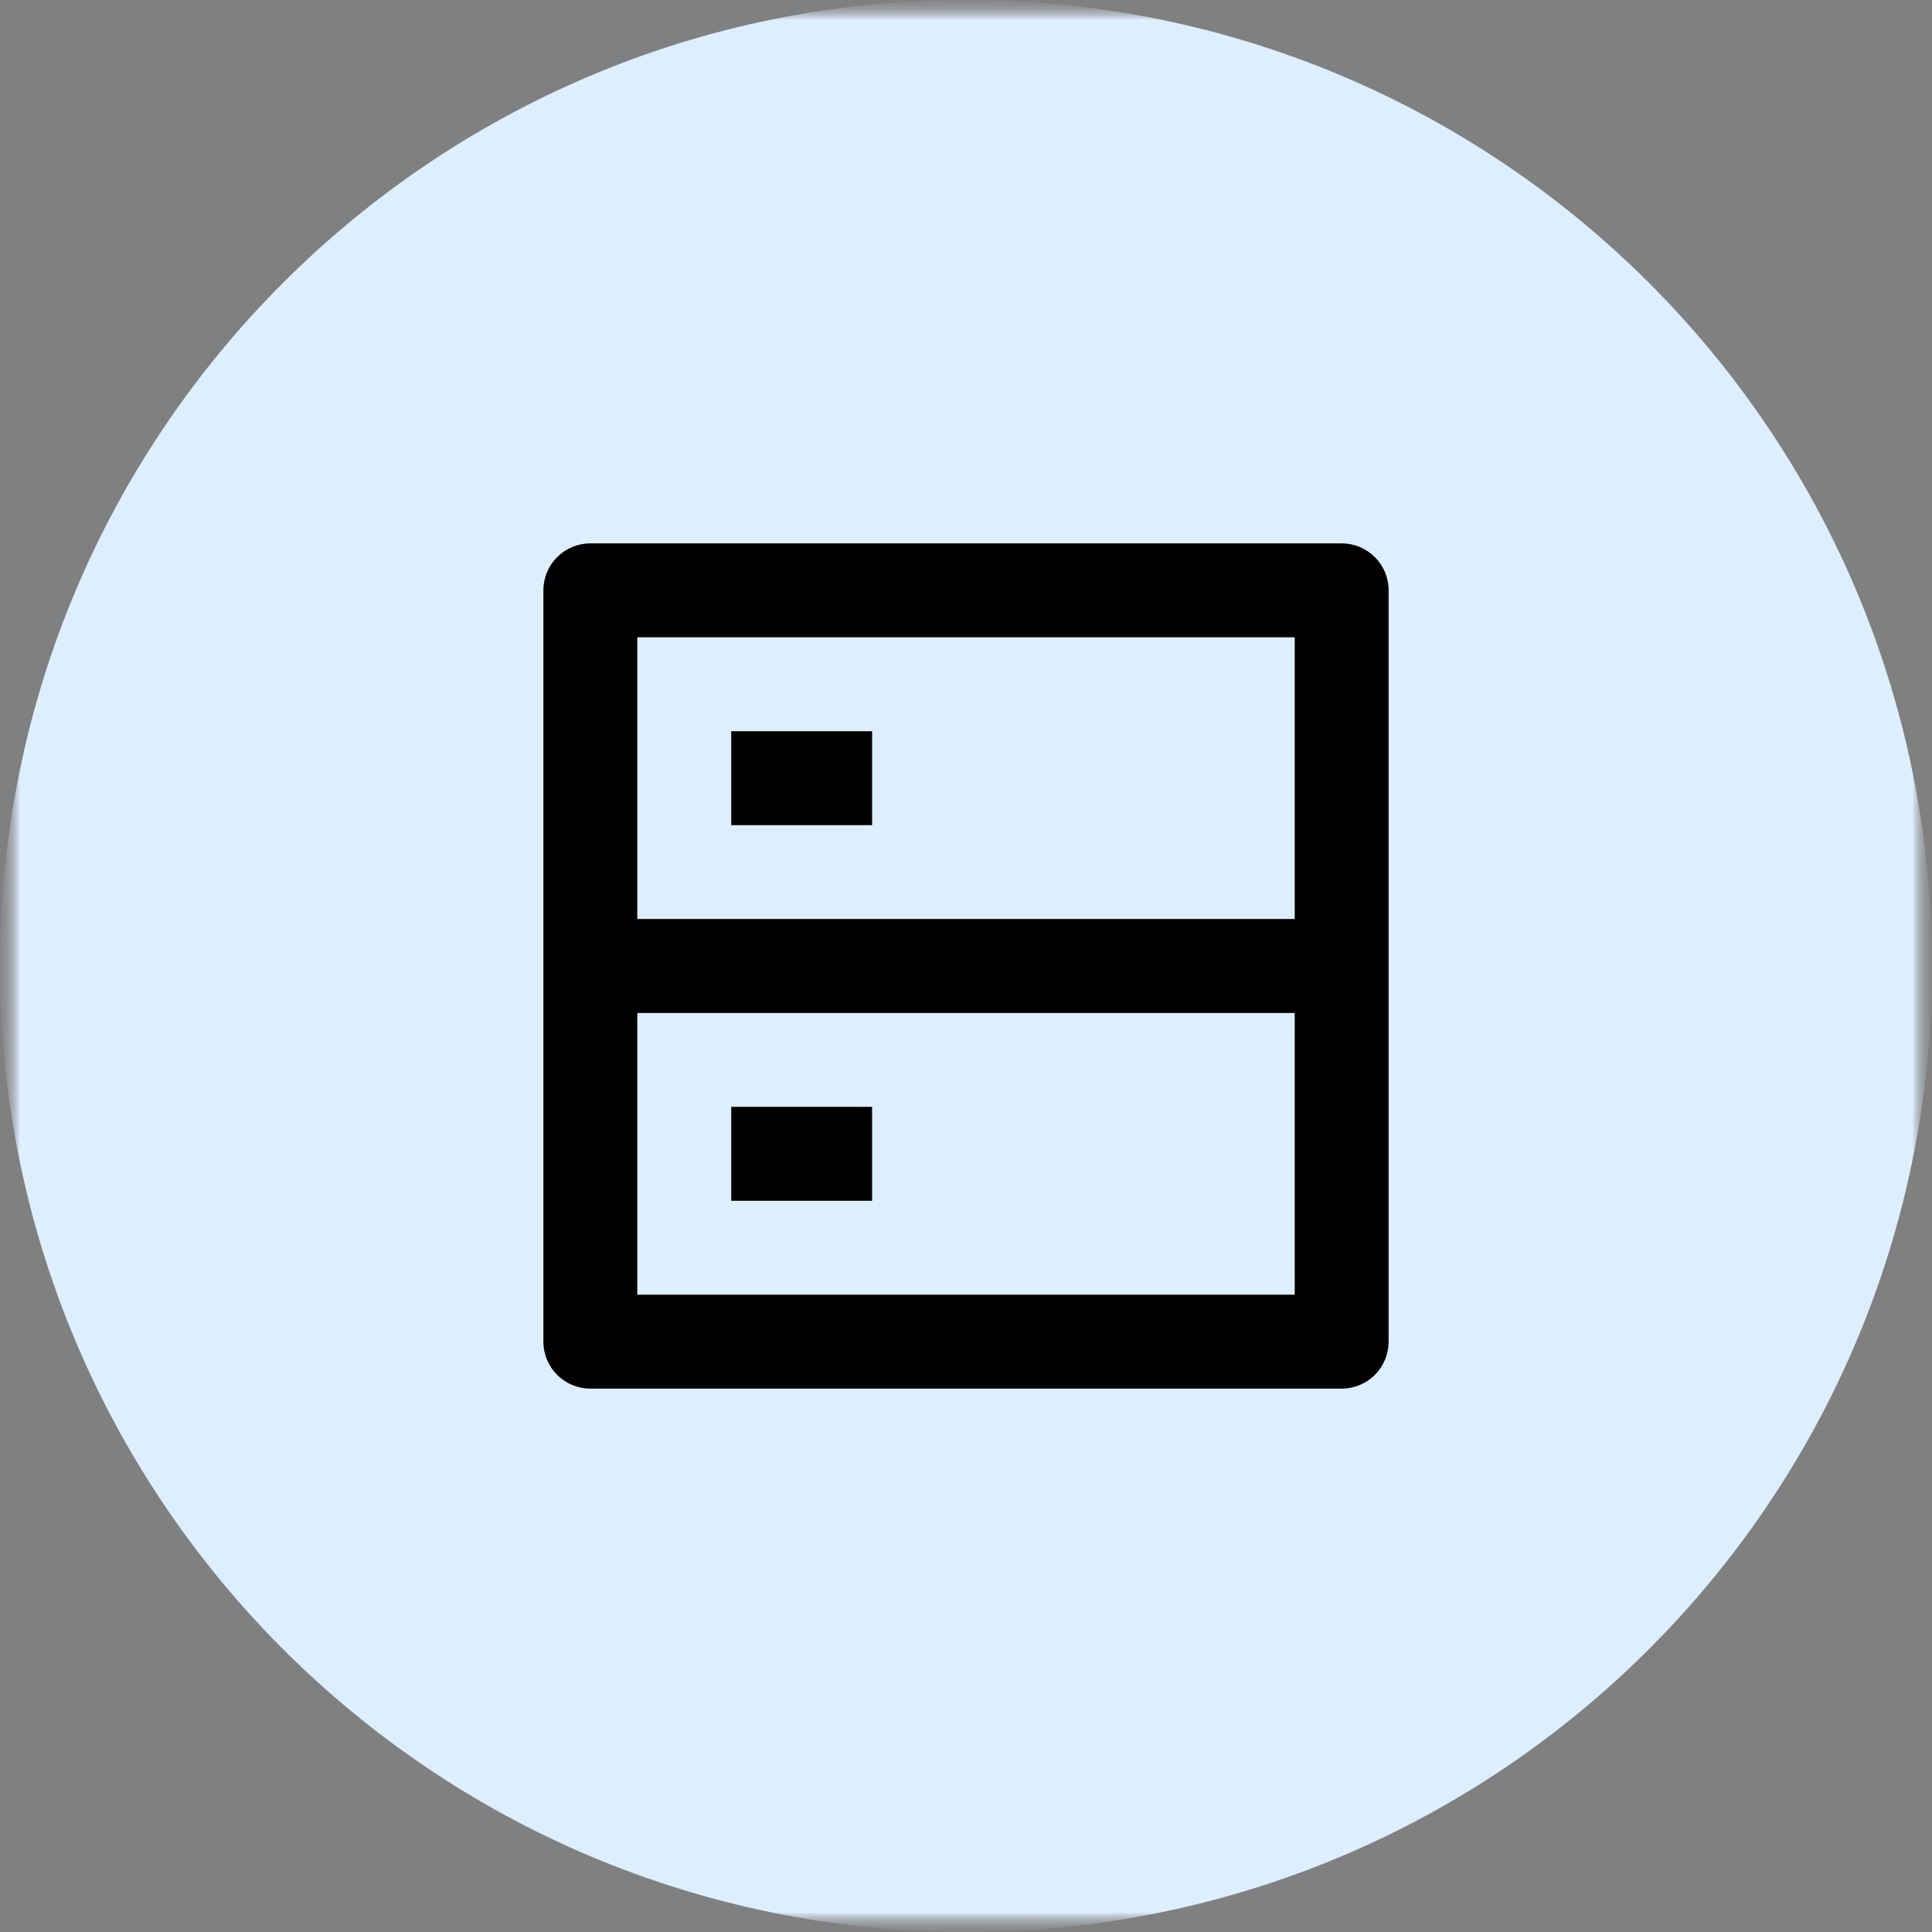 <svg width="48" height="48" viewBox="0 0 48 48" fill="none" xmlns="http://www.w3.org/2000/svg">
<rect x="0" y="0" width="48" height="48" fill="#808080" stroke="none"/>
<mask id="mask0_9901_1262" style="mask-type:luminance" maskUnits="userSpaceOnUse" x="0" y="0" width="48" height="48">
<path d="M48 0H0V48H48V0Z" fill="white"/>
</mask>
<g mask="url(#mask0_9901_1262)">
<mask id="mask1_9901_1262" style="mask-type:luminance" maskUnits="userSpaceOnUse" x="0" y="0" width="48" height="48">
<path d="M48 0H0V48H48V0Z" fill="white"/>
</mask>
<g mask="url(#mask1_9901_1262)">
<mask id="mask2_9901_1262" style="mask-type:luminance" maskUnits="userSpaceOnUse" x="0" y="0" width="48" height="48">
<path d="M48 0H0V48H48V0Z" fill="white"/>
</mask>
<g mask="url(#mask2_9901_1262)">
<mask id="mask3_9901_1262" style="mask-type:luminance" maskUnits="userSpaceOnUse" x="0" y="0" width="48" height="48">
<path d="M48 0H0V48H48V0Z" fill="white"/>
</mask>
<g mask="url(#mask3_9901_1262)">
<path d="M24 48C37.255 48 48 37.255 48 24C48 10.745 37.255 0 24 0C10.745 0 0 10.745 0 24C0 37.255 10.745 48 24 48Z" fill="#DDEEFD"/>
</g>
<g clip-path="url(#clip0_9901_1262)">
<path d="M15.833 22.833H32.167V15.833H15.833V22.833ZM34.5 14.667V33.333C34.5 33.643 34.377 33.94 34.158 34.158C33.94 34.377 33.643 34.5 33.333 34.5H14.667C14.357 34.5 14.06 34.377 13.842 34.158C13.623 33.94 13.5 33.643 13.5 33.333V14.667C13.5 14.357 13.623 14.06 13.842 13.842C14.06 13.623 14.357 13.5 14.667 13.5H33.333C33.643 13.5 33.94 13.623 34.158 13.842C34.377 14.06 34.5 14.357 34.5 14.667ZM32.167 25.167H15.833V32.167H32.167V25.167ZM18.167 27.5H21.667V29.833H18.167V27.5ZM18.167 18.167H21.667V20.5H18.167V18.167Z" fill="black"/>
</g>
</g>
</g>
</g>
<defs>
<clipPath id="clip0_9901_1262">
<rect width="28" height="28" fill="white" transform="translate(10 10)"/>
</clipPath>
</defs>
</svg>
